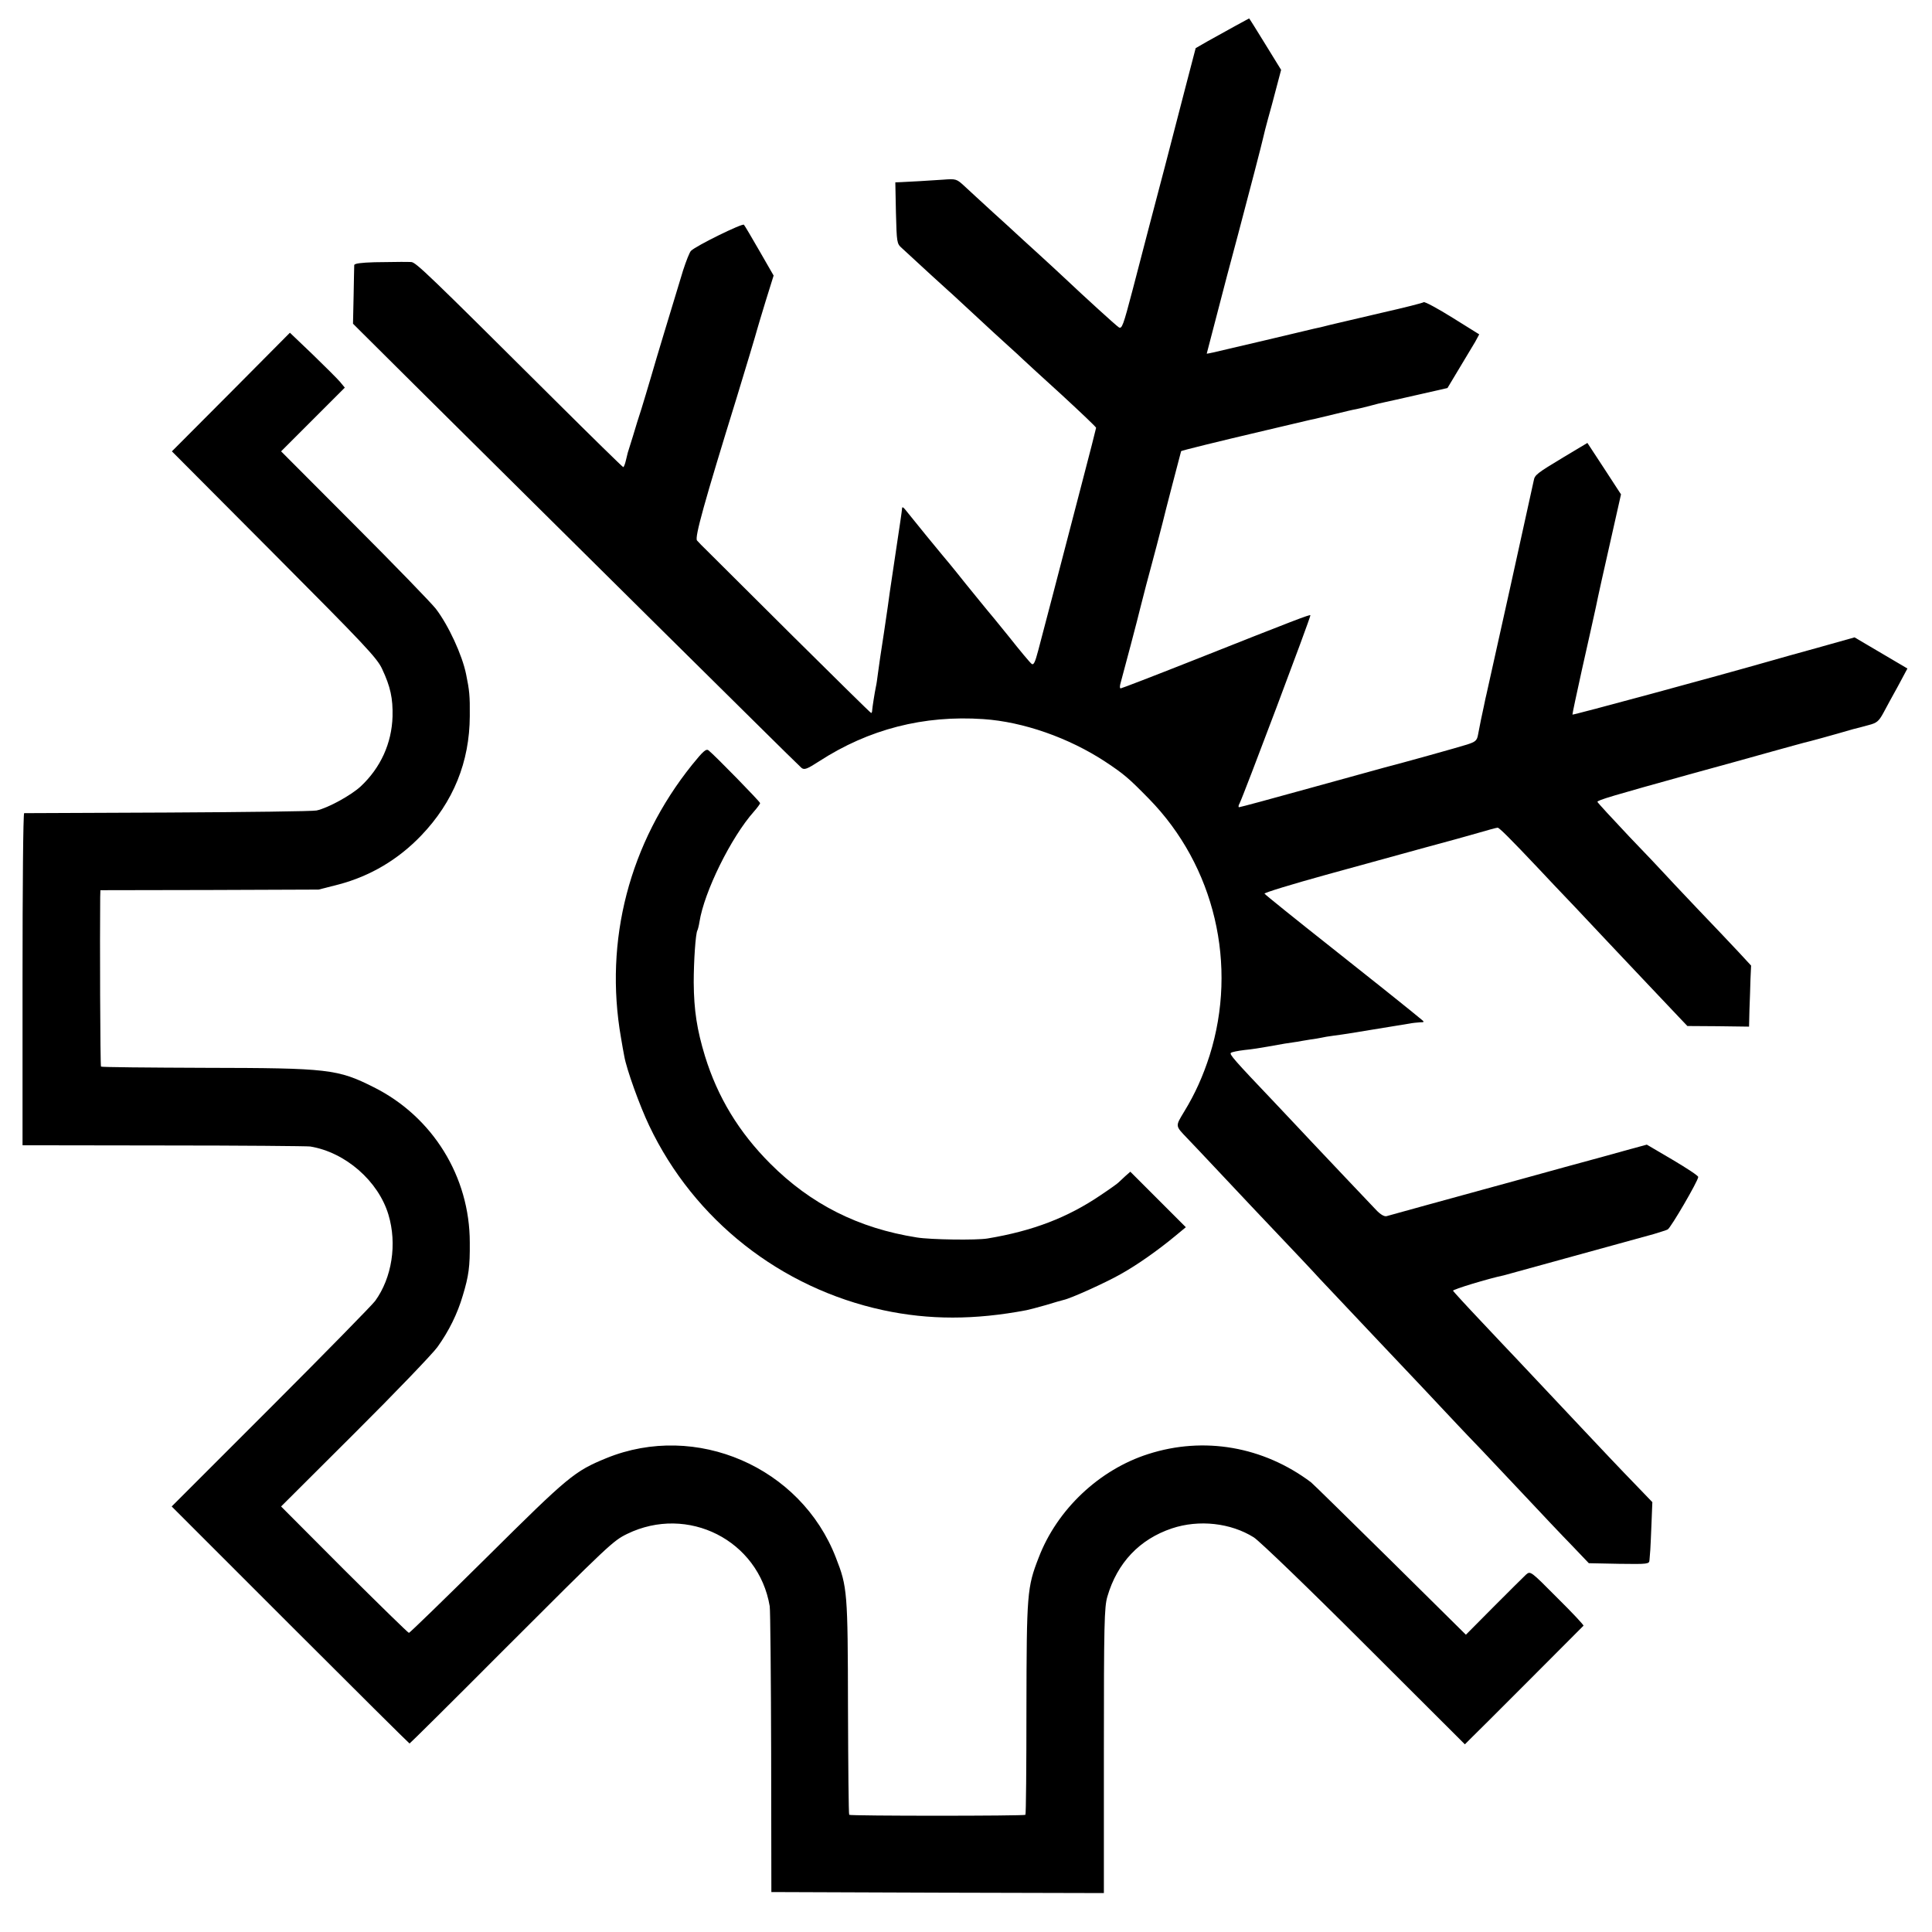 <?xml version="1.0" standalone="no"?>
<!DOCTYPE svg PUBLIC "-//W3C//DTD SVG 20010904//EN"
 "http://www.w3.org/TR/2001/REC-SVG-20010904/DTD/svg10.dtd">
<svg version="1.0" xmlns="http://www.w3.org/2000/svg"
 width="943pt" height="943pt" viewBox="0 0 943 943"
 preserveAspectRatio="xMidYMid meet">
<g transform="translate(0,943) scale(0.1,-0.1)"
fill="#000000" stroke="none">
<path d="M6025 9301 c-38 -21 -97 -54 -130 -72 l-59 -34 -47 -180 c-67 -260
-146 -563 -180 -690 -16 -60 -52 -199 -80 -307 -47 -179 -53 -196 -69 -185
-16 11 -161 143 -266 242 -23 22 -82 76 -130 120 -49 44 -95 87 -104 95 -9 8
-60 56 -115 105 -54 50 -116 106 -137 126 -39 36 -41 37 -106 32 -72 -5 -160
-10 -205 -12 l-27 -1 3 -149 c4 -145 4 -150 29 -172 83 -77 213 -196 228 -209
10 -8 66 -61 126 -116 60 -56 133 -123 163 -150 30 -27 64 -58 75 -69 12 -11
96 -89 189 -173 92 -85 167 -156 167 -160 0 -3 -32 -128 -71 -277 -120 -460
-189 -727 -211 -808 -16 -61 -23 -75 -33 -67 -8 6 -58 66 -111 133 -54 67
-101 124 -104 127 -3 3 -52 64 -110 135 -57 72 -107 132 -110 135 -5 5 -147
179 -181 222 -10 13 -16 15 -16 7 0 -8 -13 -95 -28 -194 -15 -99 -29 -196 -32
-215 -2 -19 -15 -107 -28 -195 -14 -88 -27 -179 -30 -203 -3 -24 -7 -53 -10
-65 -6 -29 -17 -99 -18 -114 0 -7 -2 -13 -5 -13 -3 0 -176 171 -386 379 -210
209 -397 395 -416 414 -19 18 -41 41 -48 49 -12 15 35 184 194 698 39 127 96
317 99 330 2 8 21 71 42 140 l39 125 -69 120 c-38 66 -72 124 -76 128 -8 8
-232 -102 -258 -127 -7 -6 -24 -50 -39 -96 -67 -221 -129 -424 -155 -515 -16
-55 -38 -127 -48 -160 -11 -33 -30 -94 -42 -135 -13 -41 -24 -77 -25 -80 -1
-3 -5 -20 -9 -37 -4 -18 -10 -33 -13 -33 -3 0 -154 148 -336 329 -617 614
-676 671 -699 672 -26 1 -50 1 -179 -1 -65 -2 -98 -6 -99 -14 0 -6 -2 -73 -3
-148 l-3 -138 37 -37 c40 -41 1566 -1554 1921 -1904 119 -118 223 -220 231
-227 14 -11 27 -6 86 32 242 157 511 226 802 206 194 -13 417 -91 595 -208 92
-61 114 -80 213 -181 321 -328 435 -812 296 -1253 -32 -100 -71 -187 -123
-272 -45 -75 -46 -69 14 -132 17 -17 86 -91 155 -164 69 -73 141 -150 160
-170 227 -239 303 -320 330 -350 31 -33 69 -73 270 -286 129 -136 353 -373
400 -424 23 -25 79 -83 124 -130 44 -47 142 -150 216 -229 74 -79 173 -184
220 -232 l85 -89 148 -3 c141 -2 147 -1 148 18 1 11 3 34 4 50 1 17 4 76 6
132 l4 101 -76 79 c-77 79 -192 201 -269 283 -38 40 -230 244 -320 340 -19 20
-96 101 -170 180 -74 78 -136 146 -138 150 -2 6 171 59 248 75 8 2 164 45 345
95 182 50 355 98 385 106 30 9 62 19 70 23 15 8 148 236 149 256 1 6 -56 43
-125 84 l-126 74 -81 -22 c-45 -13 -188 -52 -317 -87 -129 -36 -309 -85 -400
-110 -154 -42 -433 -119 -472 -130 -11 -3 -30 8 -50 29 -31 32 -234 247 -322
340 -21 23 -101 107 -176 187 -199 209 -220 234 -212 241 4 4 34 10 67 14 33
3 83 11 110 16 28 5 66 12 85 15 19 3 46 7 60 9 14 3 43 7 65 11 22 3 47 7 55
9 8 2 35 7 60 10 25 3 56 8 70 10 42 7 274 45 300 49 14 3 36 5 50 6 22 0 23
2 9 13 -9 7 -36 29 -60 49 -24 20 -192 154 -374 298 -181 143 -331 264 -333
268 -1 5 134 46 300 92 461 127 622 171 638 175 8 2 54 15 103 29 48 14 91 26
97 26 8 0 63 -55 200 -200 28 -30 109 -116 180 -190 70 -74 142 -151 160 -170
18 -19 94 -100 170 -180 76 -80 155 -164 177 -187 l39 -41 151 -1 150 -2 2 83
c2 46 4 113 5 149 l3 66 -61 66 c-34 36 -126 134 -206 217 -80 84 -152 161
-160 170 -9 10 -84 90 -169 178 -84 89 -153 164 -154 168 -2 8 81 32 448 134
143 39 323 89 401 111 78 22 150 41 160 44 16 3 143 38 239 66 17 4 51 13 76
20 39 10 49 18 71 58 13 25 46 85 72 132 l46 86 -129 76 -129 76 -178 -50
c-99 -27 -201 -56 -229 -64 -265 -76 -967 -266 -970 -263 -1 2 20 100 46 218
27 118 57 256 68 305 10 50 42 194 71 321 l52 231 -82 126 -82 125 -117 -70
c-131 -79 -140 -86 -145 -114 -5 -26 -222 -1007 -231 -1044 -1 -3 -7 -30 -13
-60 -12 -54 -15 -70 -28 -137 -5 -28 -13 -34 -53 -47 -37 -12 -320 -91 -406
-113 -11 -3 -173 -48 -359 -99 -187 -52 -343 -94 -348 -94 -4 0 -4 8 2 18 16
29 350 915 346 919 -4 4 -70 -21 -579 -223 -187 -74 -343 -134 -347 -134 -5 0
-5 12 0 28 9 31 90 338 95 362 2 8 15 59 29 113 14 53 38 141 52 195 14 53 27
104 29 112 6 28 89 345 90 348 3 3 172 45 415 102 96 23 184 43 195 46 11 3
31 7 45 10 14 3 59 14 100 24 41 10 86 21 100 23 14 3 45 10 70 17 25 7 54 14
65 16 11 2 85 19 165 37 l145 33 57 95 c31 52 66 110 78 130 l20 37 -130 81
c-72 45 -135 79 -141 76 -5 -4 -96 -27 -202 -51 -106 -25 -219 -51 -252 -59
-33 -9 -69 -17 -80 -19 -11 -3 -119 -28 -240 -57 -121 -28 -235 -55 -252 -59
-18 -4 -33 -7 -33 -6 0 1 39 150 98 376 17 63 42 158 56 210 54 203 117 446
122 470 3 14 13 54 23 90 10 36 29 104 41 152 l23 87 -77 125 c-43 70 -78 126
-79 126 -1 0 -33 -18 -72 -39z"/>
<path d="M1127 7516 l-288 -289 499 -501 c439 -441 503 -508 527 -561 41 -87
53 -144 51 -232 -4 -131 -58 -250 -155 -341 -46 -43 -160 -106 -216 -118 -16
-4 -343 -8 -725 -10 -382 -2 -698 -3 -702 -3 -5 -1 -8 -365 -8 -811 l0 -810
688 -1 c378 0 700 -3 716 -5 172 -28 333 -169 382 -333 43 -143 17 -308 -65
-421 -14 -19 -243 -253 -509 -519 l-484 -484 579 -579 c318 -318 580 -578 582
-578 2 0 204 200 448 445 530 530 545 544 614 578 296 144 642 -31 696 -353 3
-19 6 -341 7 -715 l1 -680 812 -3 811 -2 0 695 c0 618 2 701 17 752 48 165
157 280 315 333 132 44 287 27 400 -44 28 -18 268 -249 540 -521 l490 -489 27
27 c25 23 542 542 552 552 2 3 -55 64 -128 136 -131 132 -131 132 -153 113
-11 -10 -82 -81 -157 -156 l-136 -137 -371 367 c-205 202 -378 372 -385 377
-233 175 -523 225 -794 138 -239 -76 -445 -270 -535 -505 -57 -146 -59 -175
-60 -737 0 -283 -2 -517 -5 -519 -6 -6 -854 -6 -860 0 -3 2 -5 238 -6 524 -1
564 -3 588 -59 731 -171 443 -683 664 -1120 486 -156 -64 -184 -87 -581 -481
-206 -204 -379 -372 -383 -372 -4 0 -146 139 -316 308 l-308 309 360 359 c198
197 379 386 403 419 56 78 98 163 124 252 29 96 35 140 34 258 0 322 -181 614
-468 758 -177 89 -221 94 -824 95 -277 1 -506 3 -508 6 -4 4 -6 636 -4 826 l1
35 533 1 532 2 98 25 c155 41 291 122 403 239 157 164 236 359 237 583 1 100
-2 126 -18 204 -19 94 -86 239 -148 320 -23 29 -202 214 -398 410 l-357 358
155 155 156 156 -24 29 c-13 15 -73 75 -134 134 l-110 105 -288 -290z"/>
<path d="M3378 5697 c-306 -381 -430 -857 -347 -1332 5 -33 13 -73 16 -90 11
-64 76 -244 122 -340 219 -460 641 -792 1142 -900 224 -48 446 -48 699 0 14 3
57 14 95 25 39 12 77 23 86 25 35 7 209 86 279 126 81 45 184 118 266 186 l52
43 -136 136 -135 135 -26 -23 c-14 -13 -28 -26 -31 -29 -3 -4 -42 -32 -87 -62
-162 -110 -331 -175 -553 -212 -53 -9 -278 -6 -345 5 -285 45 -517 162 -715
360 -153 153 -257 324 -319 525 -39 128 -54 223 -55 360 0 102 9 239 18 254 2
3 7 22 10 41 23 147 154 413 266 539 16 18 30 37 30 41 0 7 -218 230 -251 257
-12 10 -26 -2 -81 -70z"/>
</g>
</svg>
